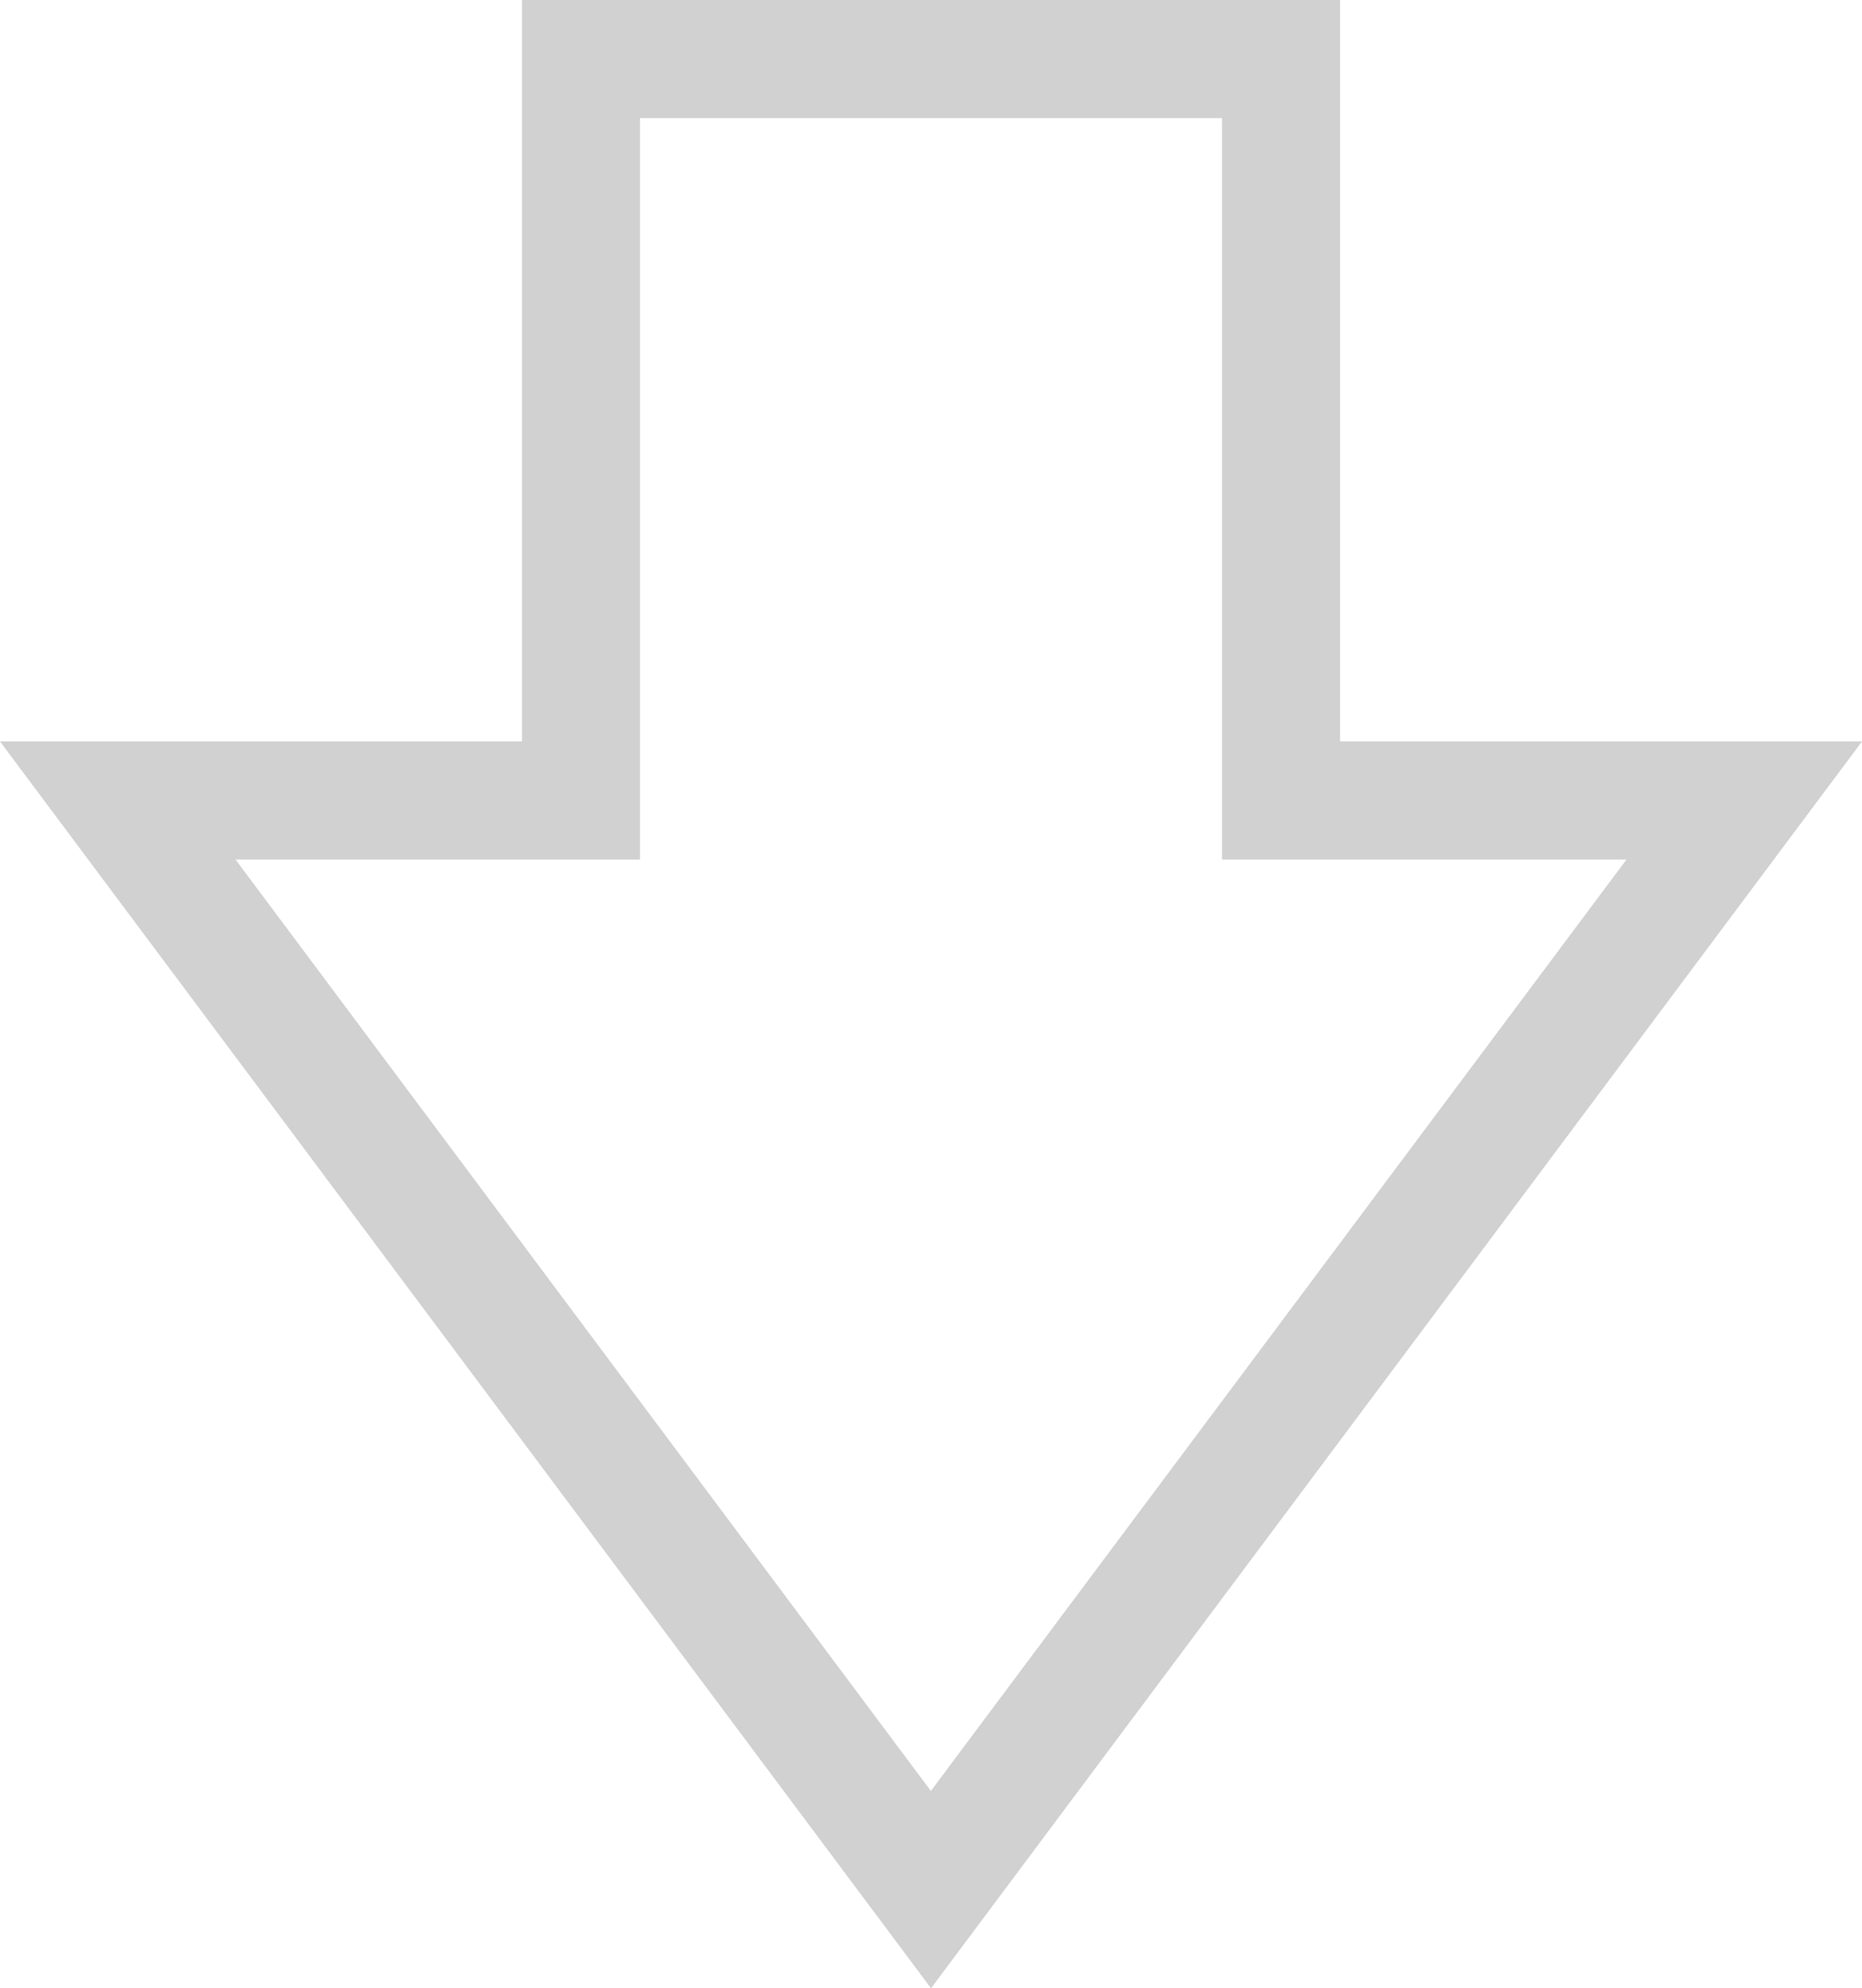 <svg xmlns="http://www.w3.org/2000/svg" width="46.845" height="50" viewBox="0 0 46.845 50">
  <g id="down-arrow" transform="translate(-10.622)">
    <g id="XMLID_464_" transform="translate(10.622)">
      <g id="グループ_10463" data-name="グループ 10463">
        <path id="パス_21460" data-name="パス 21460" d="M44.336,18.646V0H23.753V18.646H10.622L34.045,50,57.467,18.646H44.336Zm-27.788,2.97H26.723V2.97H41.366V21.616H51.541l-17.5,23.422Z" transform="translate(-10.622)" fill="#d1d1d1"/>
      </g>
    </g>
  </g>
</svg>
